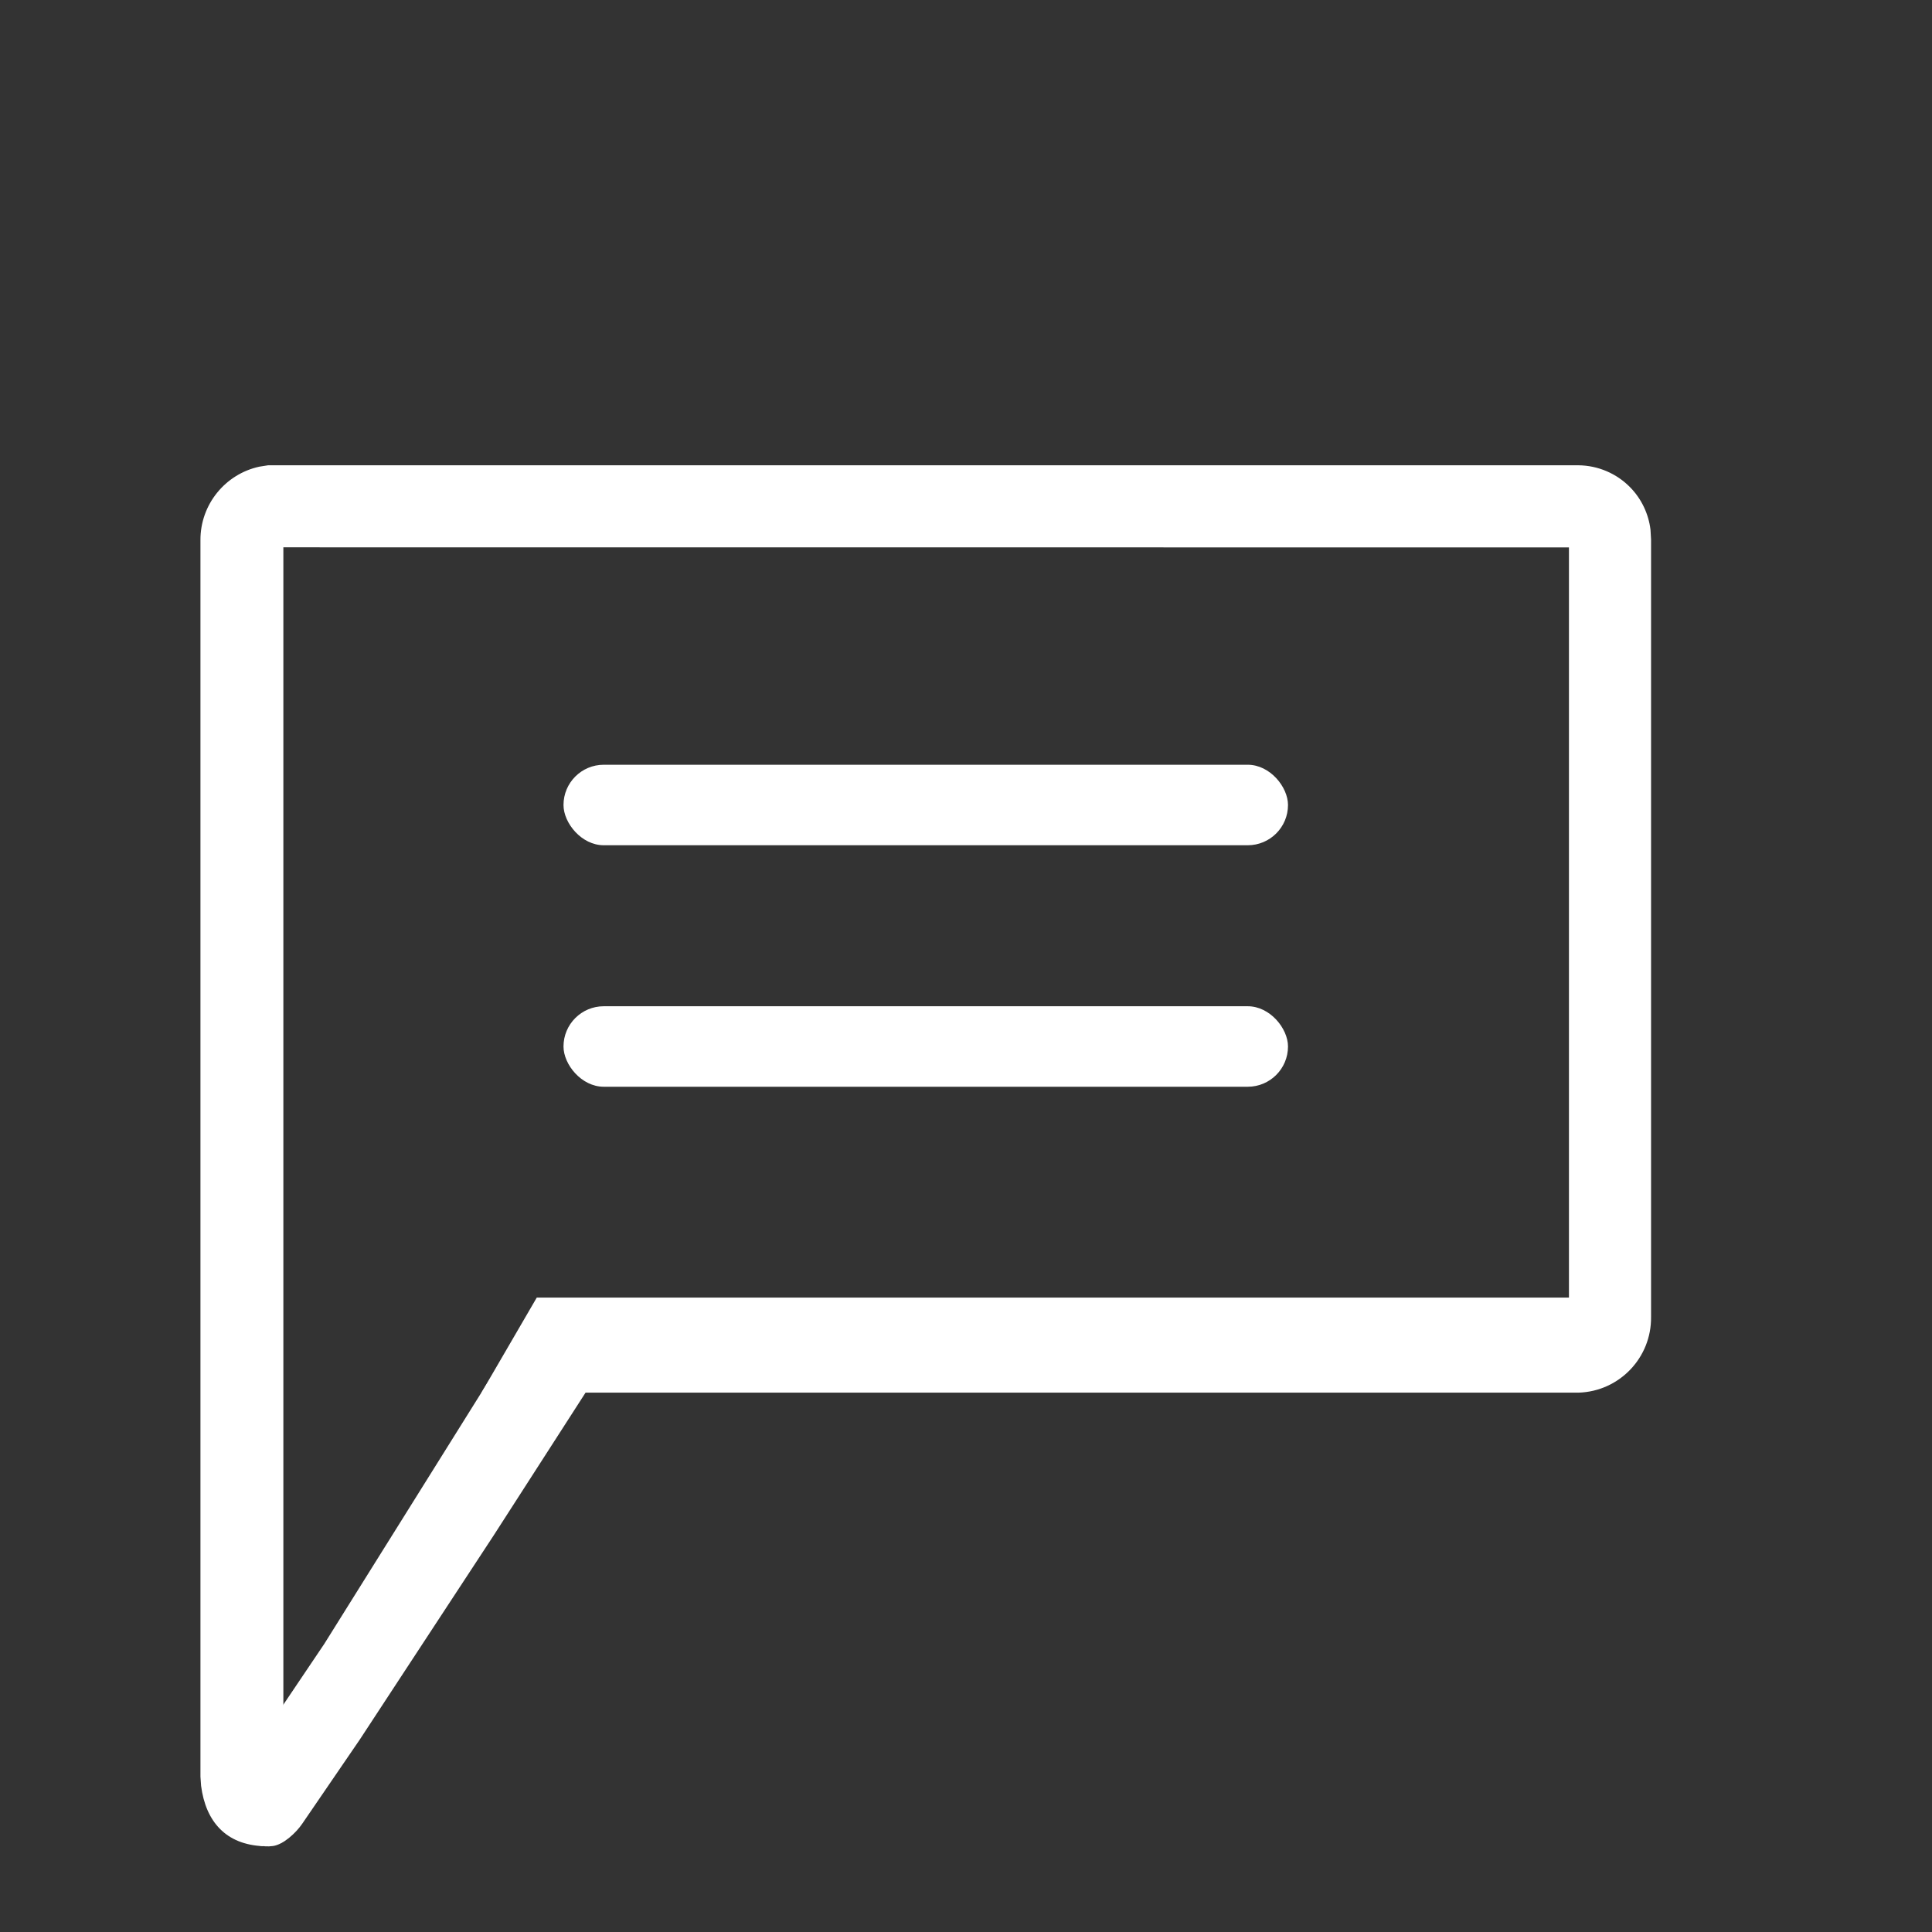 <?xml version="1.0" encoding="UTF-8"?>
<svg width="24px" height="24px" viewBox="0 0 24 24" version="1.1" xmlns="http://www.w3.org/2000/svg" xmlns:xlink="http://www.w3.org/1999/xlink">
    <rect x="0" y="0" width="24" height="24" fill="#333333" stroke="none"/>
    <title>nissan chat</title>
    <g id="Symbols" stroke="none" stroke-width="1" fill="none" fill-rule="evenodd">
        <g id="Footer-New" transform="translate(-80, -142)">
            <g id="nissan-chat" transform="translate(80, 142)">
                <g>
                    <rect id="Rectangle" x="0" y="0" width="24" height="24"></rect>
                    <path d="M19.61,5.78 C19.851,5.783 20.082,5.881 20.251,6.054 C20.391,6.197 20.479,6.383 20.503,6.58 L20.51,6.7 L20.51,16.36 C20.516,16.866 20.116,17.284 19.61,17.3 C19.61,17.3 19.541,17.3 19.403,17.3 L5.981,17.3 L6.668,16.119 L19.49,16.119 L19.49,6.8 L3.52,6.799 L3.52,21.89 L3.27,22.934 C2.808,22.914 2.556,22.631 2.498,22.184 L2.49,22.07 L2.49,6.71 C2.488,6.267 2.798,5.889 3.222,5.797 L3.33,5.78 L19.61,5.78 Z" id="Shape" fill="#FFFFFF" fill-rule="nonzero"></path>
                    <path d="M7.966,20.957 L4.863,18.352 L3.473,17.102 L3.403,17.022 C3.178,16.83 2.847,16.83 2.623,17.022 C2.523,17.111 2.466,17.238 2.466,17.372 C2.466,17.505 2.59,17.68 2.689,17.77 L3.623,18.622 L4.337,19.248 L5.903,20.622 L8.223,22.622 L7.966,20.957 Z" id="Path" fill="#FFFFFF" fill-rule="nonzero" transform="translate(5.345, 19.75) rotate(-98) translate(-5.345, -19.75) "></path>
                </g>
                <rect id="Rectangle" fill="#FFFFFF" x="7" y="9.5" width="9" height="1" rx="0.5"></rect>
                <rect id="Rectangle-Copy" fill="#FFFFFF" x="7" y="12.5" width="9" height="1" rx="0.5"></rect>
            </g>
        </g>
    </g>
</svg>